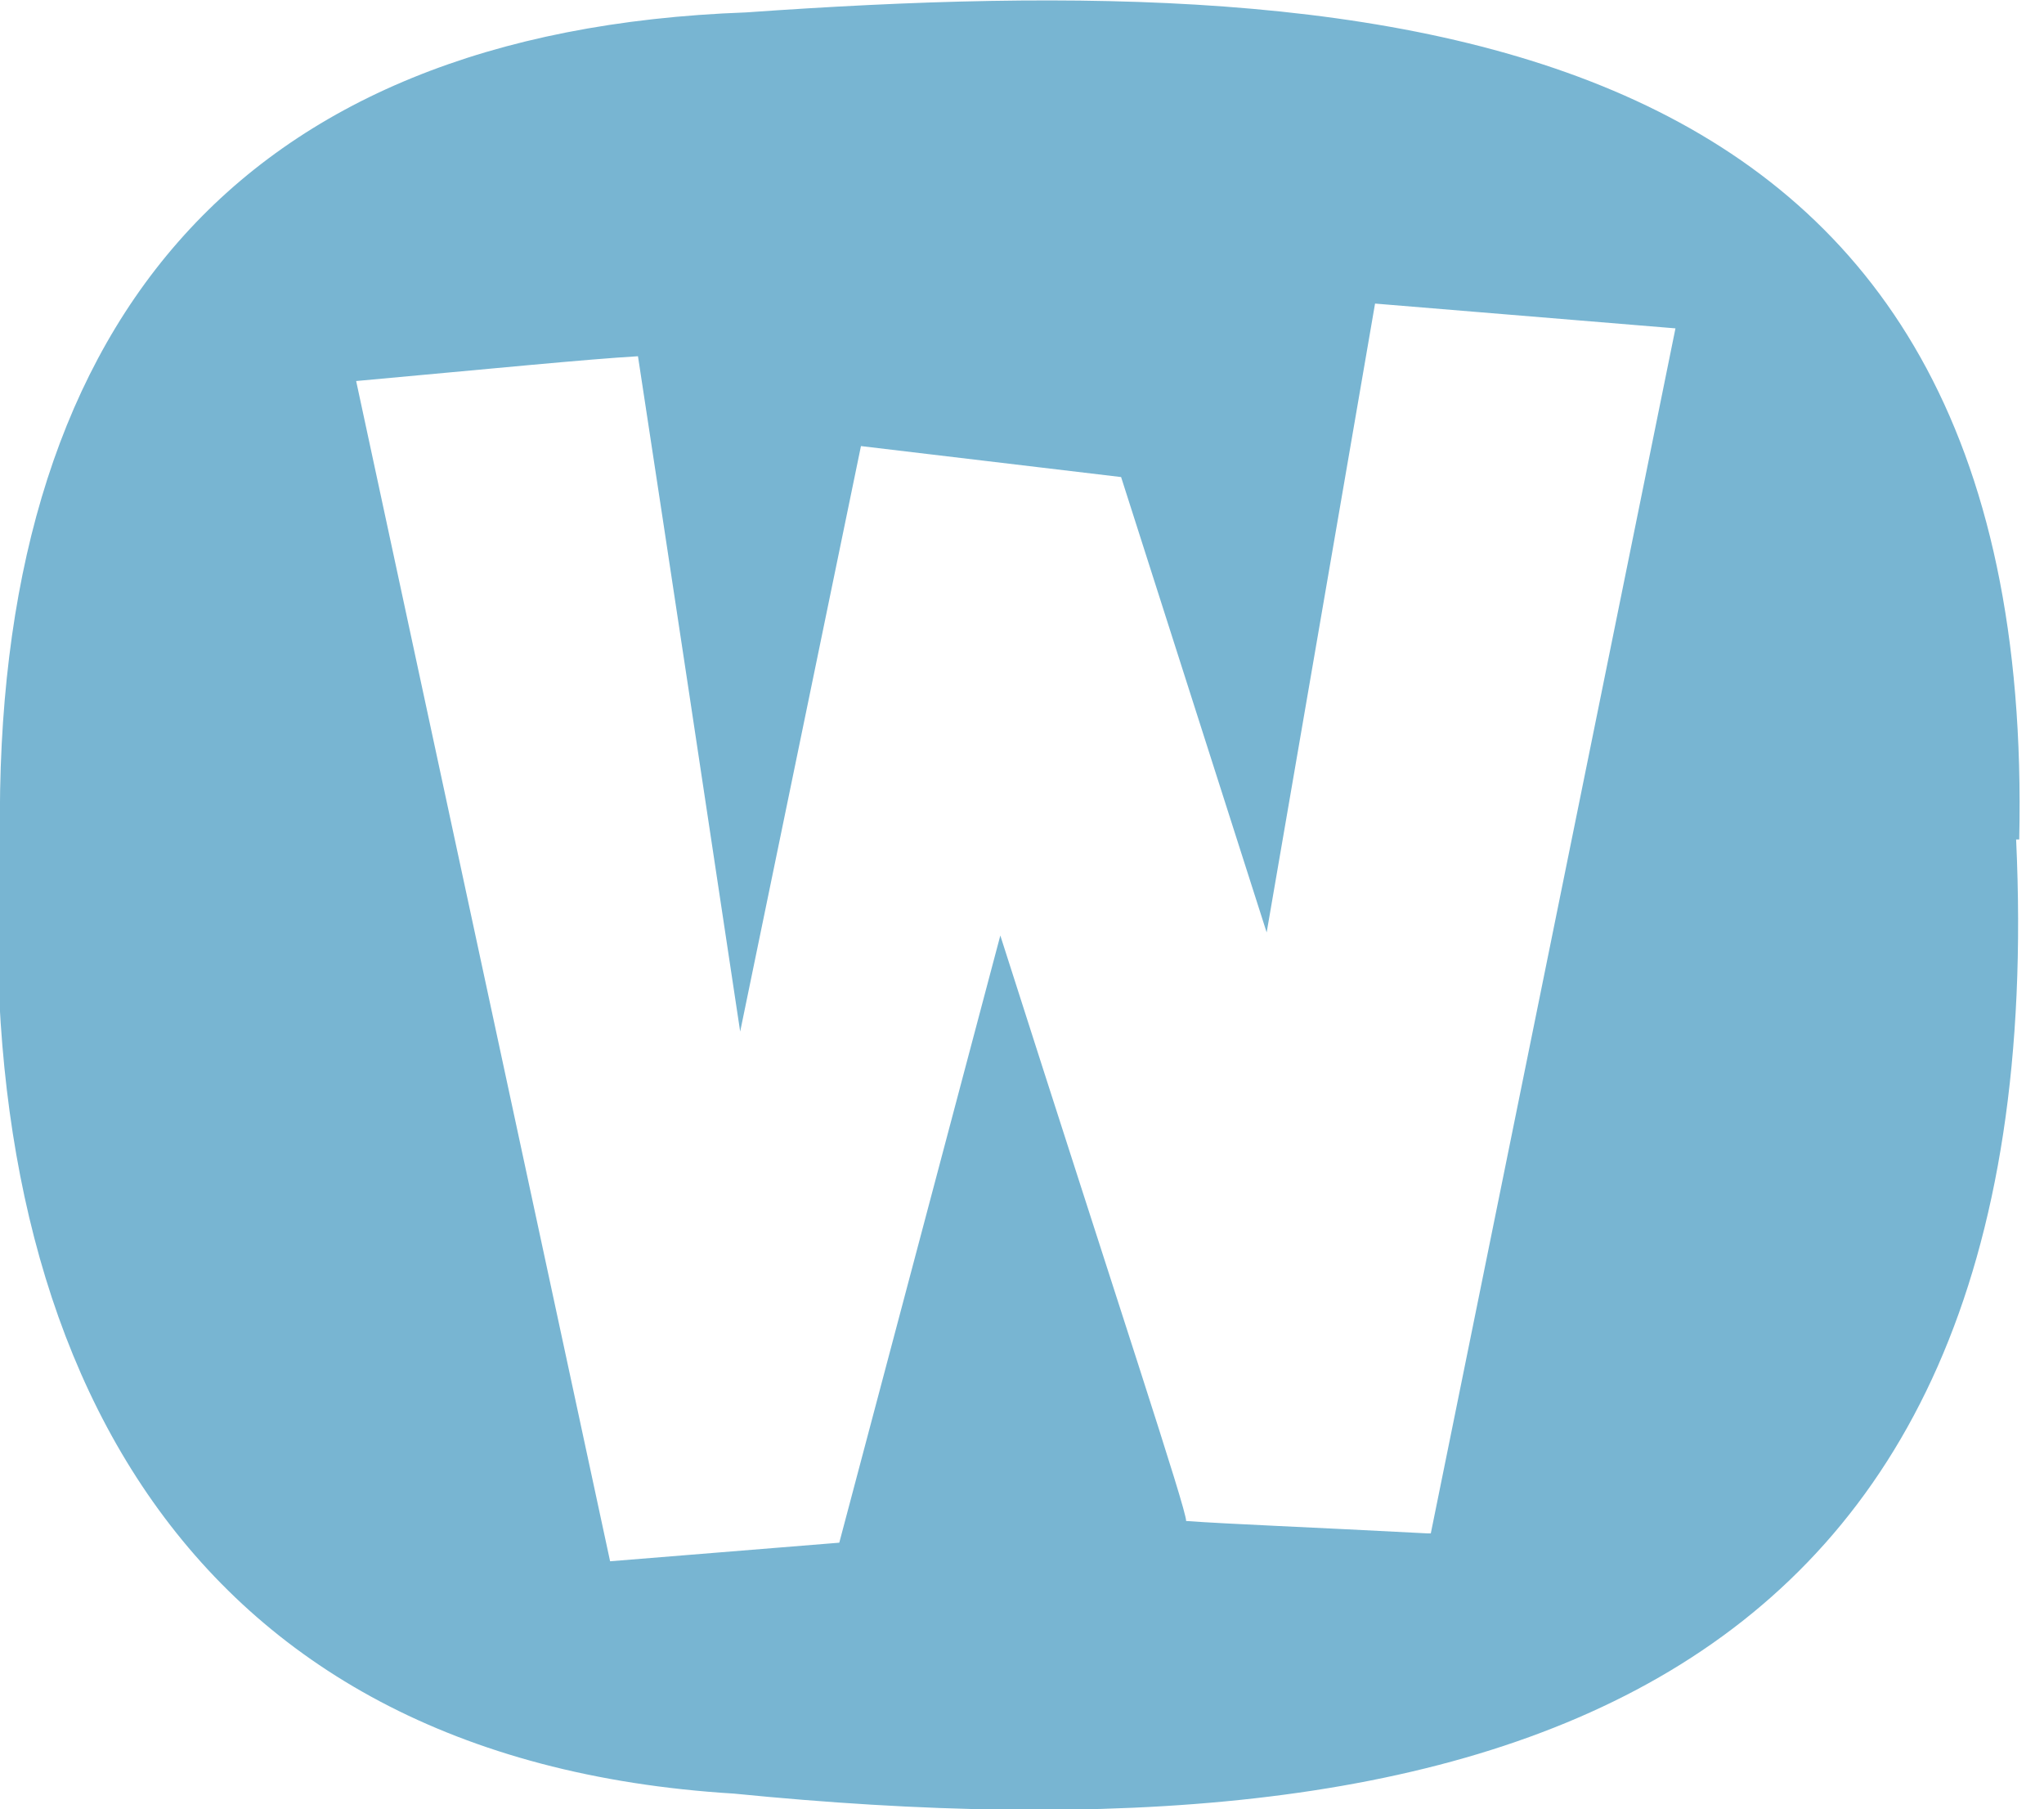 <?xml version="1.0" encoding="UTF-8"?>
<svg id="Layer_1" data-name="Layer 1" xmlns="http://www.w3.org/2000/svg" version="1.1" viewBox="0 0 66 58.4">
  <defs>
    <style>
      .cls-1 {
        fill: #78b5d2;
        stroke-width: 0px;
      }
    </style>
  </defs>
  <path class="cls-1" d="M65.2,27.1C65.8.6,45.3-1.1,24.1.4,7.5,1-.2,10.7,0,27c-.9,16.5,5.7,29.8,23.7,30.9,24.1,2.4,42.7-2.7,41.4-30.8h0ZM46.1,49.5c-3.8-.2-6.4-.3-7.8-.4,0-.4-2.1-6.7-6-18.9l-5.2,19.6-7.4.6L11.5,12.3c4.4-.4,7.4-.7,9.1-.8,1.1,7.2,2.2,14.5,3.3,21.8l3.9-18.9,8.4,1,4.7,14.7,3.5-20.3,9.7.8-7.9,38.9h0Z"/>
</svg>